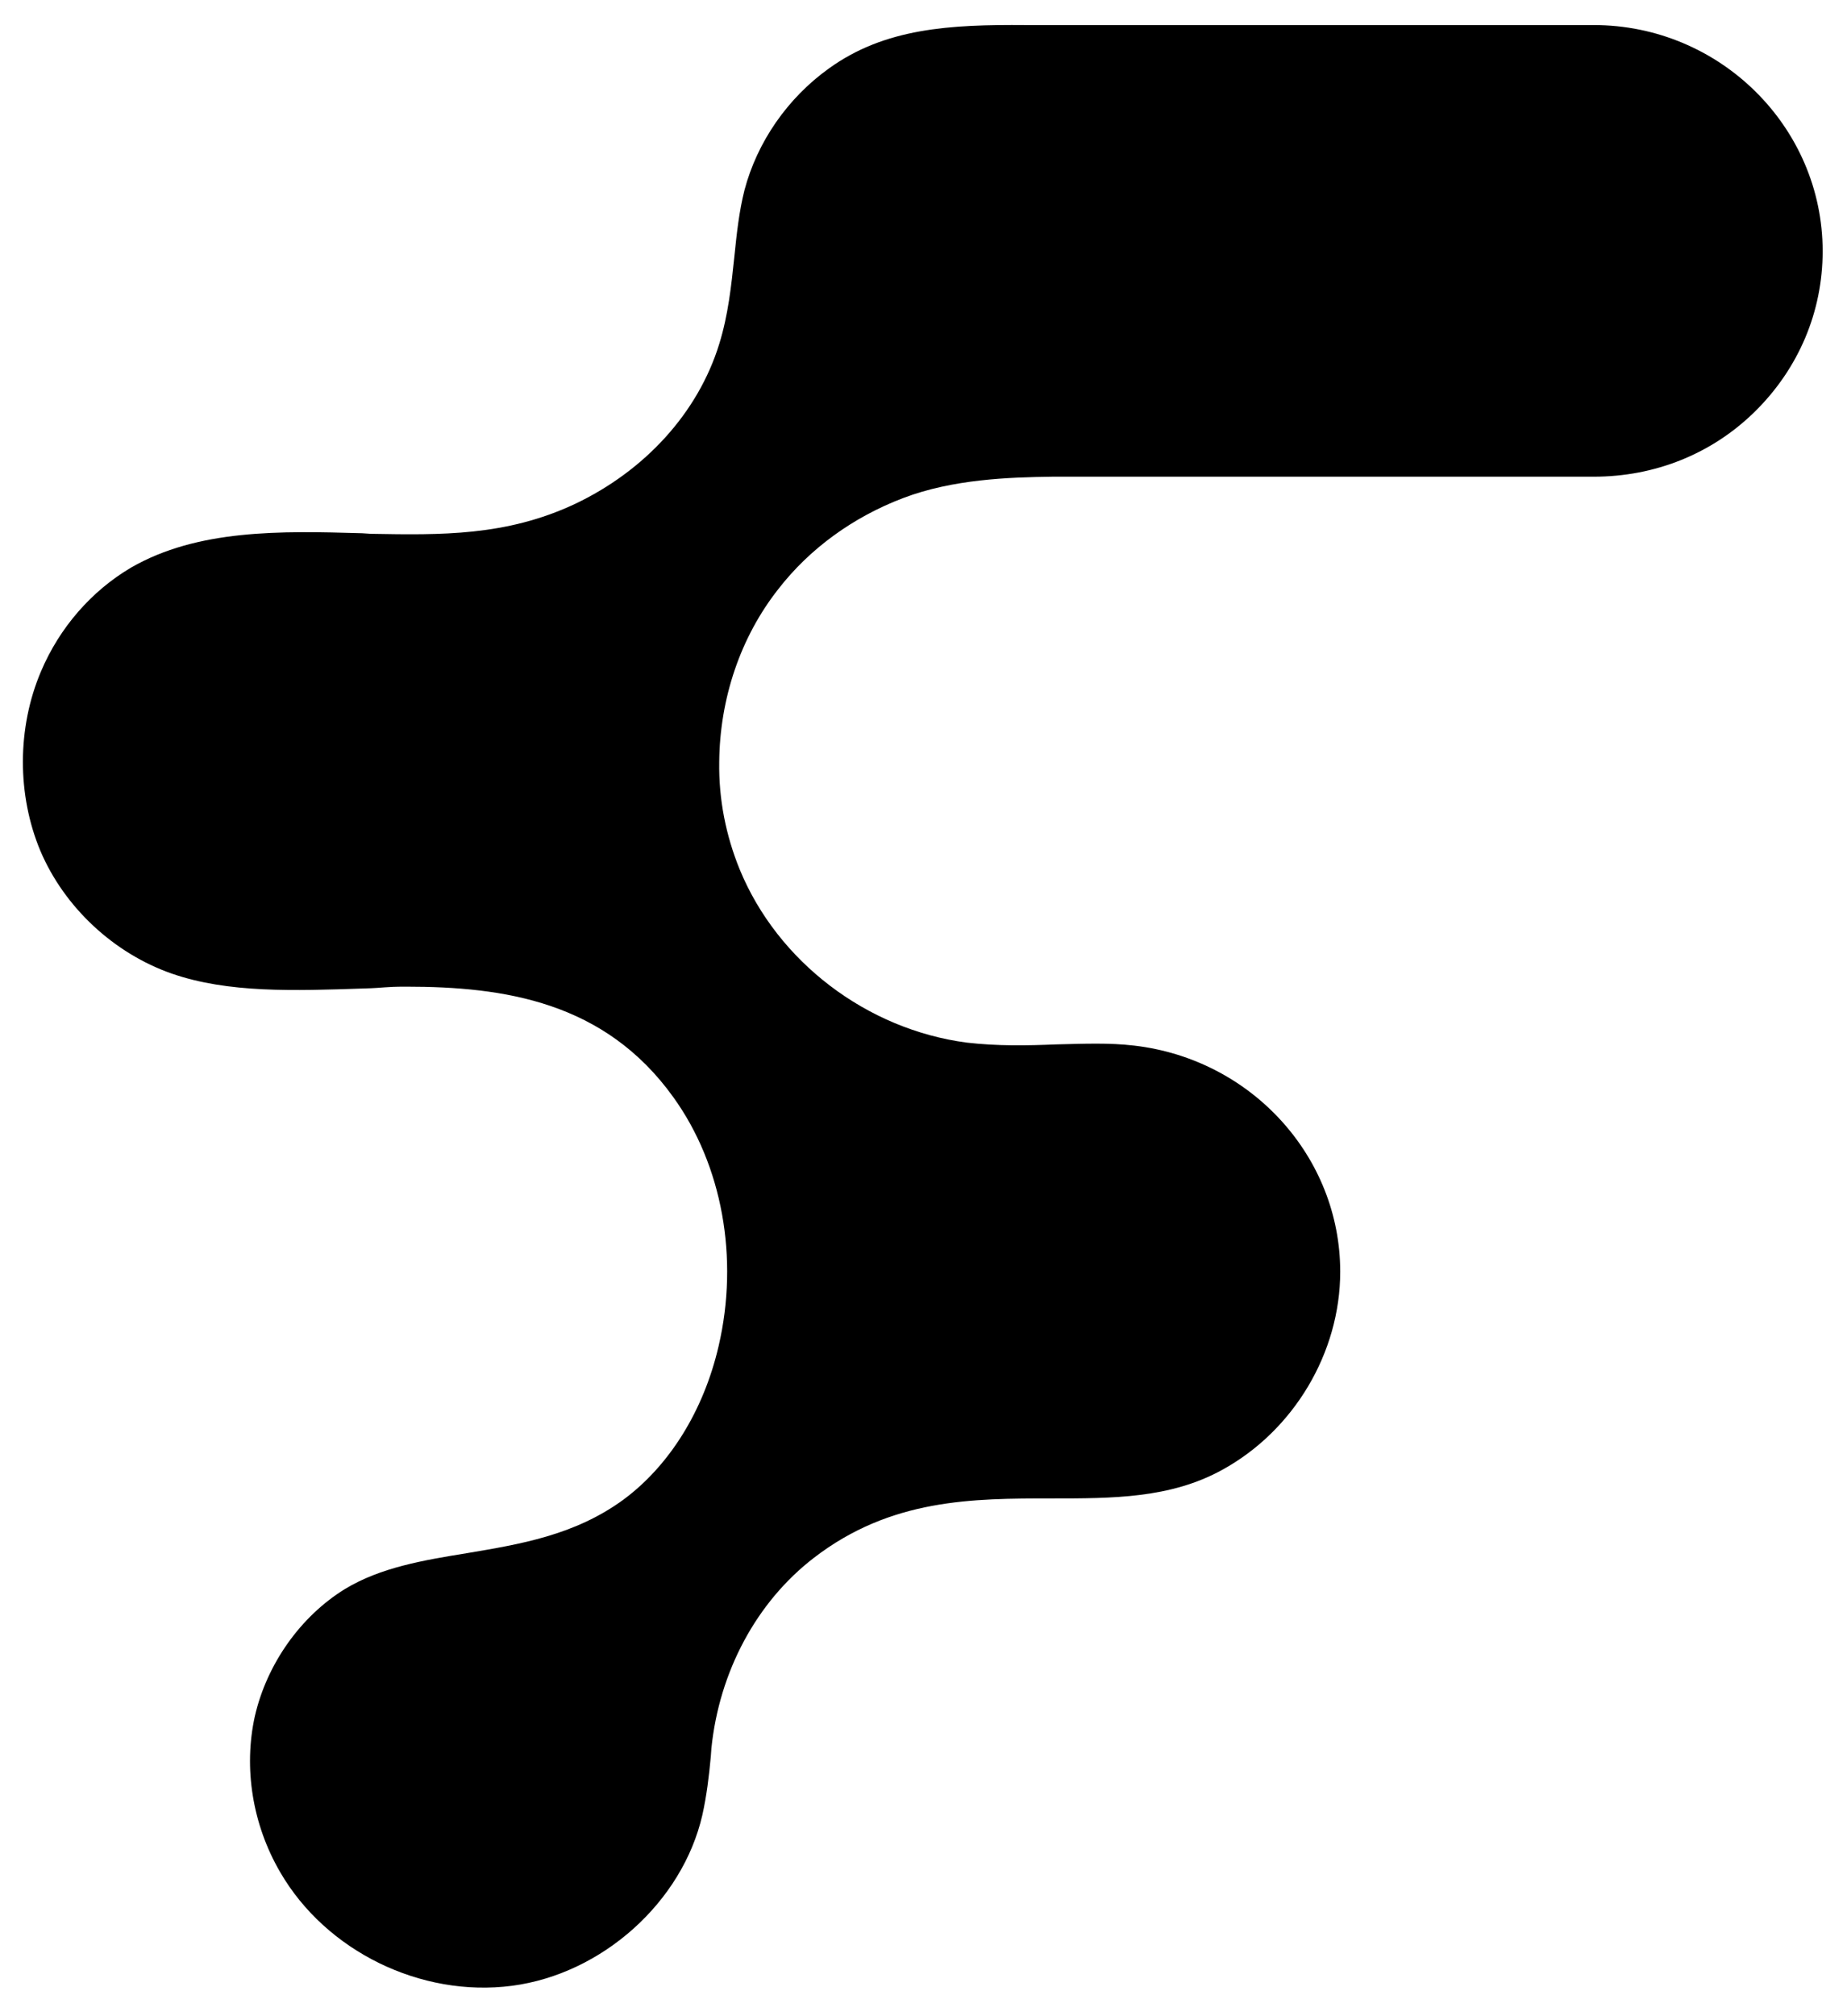 <svg width="55" height="60" viewBox="0 0 55 60" fill="none" xmlns="http://www.w3.org/2000/svg">
<path d="M24.682 2.038C23.444 2.924 22.547 4.234 22.171 5.651C22.009 6.288 21.938 6.944 21.866 7.652C21.776 8.502 21.686 9.37 21.417 10.237C20.79 12.274 19.211 14.009 17.113 15.001C15.068 15.957 13.131 15.922 11.051 15.886L10.782 15.869C8.36 15.798 5.885 15.745 3.894 16.896C2.729 17.586 1.778 18.667 1.222 19.977C0.505 21.659 0.505 23.66 1.204 25.325C1.921 27.007 3.392 28.371 5.114 28.973C6.8 29.557 8.755 29.486 10.835 29.416C11.481 29.398 11.427 29.362 12.091 29.362C15.014 29.362 18.01 29.805 20.054 32.656C21.507 34.675 22.009 37.437 21.399 40.058C20.951 41.989 19.929 43.618 18.566 44.627C17.113 45.69 15.481 45.955 13.902 46.221C12.593 46.433 11.338 46.646 10.279 47.283C8.952 48.098 7.948 49.514 7.589 51.073C7.248 52.614 7.517 54.296 8.342 55.712C9.706 58.068 12.539 59.449 15.248 59.095C17.938 58.741 20.323 56.598 20.915 54.012C21.041 53.446 21.113 52.861 21.166 52.277L21.184 52.029C21.417 49.745 22.529 47.673 24.233 46.362C26.529 44.592 28.968 44.592 31.318 44.592C33.129 44.592 34.851 44.592 36.394 43.742C38.528 42.573 39.909 40.253 39.909 37.845C39.909 34.427 37.273 31.523 33.775 31.116C33.022 31.027 32.269 31.062 31.461 31.08C30.582 31.116 29.704 31.133 28.789 31.027C25.812 30.637 23.157 28.619 22.027 25.874C21.615 24.864 21.399 23.784 21.417 22.669C21.435 20.792 22.045 18.968 23.175 17.533C24.108 16.329 25.399 15.391 26.888 14.824C28.376 14.257 30.044 14.204 31.336 14.186H47.46C49.271 14.186 50.975 13.514 52.267 12.239C53.558 10.963 54.275 9.281 54.275 7.475C54.275 3.774 51.208 0.746 47.46 0.746H31.085C30.905 0.746 30.726 0.746 30.547 0.746C28.287 0.728 26.35 0.834 24.682 2.038Z" fill="url(#paint0_linear_1_1600)"/>
<defs>
<linearGradient id="paint0_linear_1_1600" x1="54" y1="1" x2="1" y2="59" gradientUnits="userSpaceOnUse">
<stop/>
<stop offset="1"/>
</linearGradient>
</defs>
</svg>
